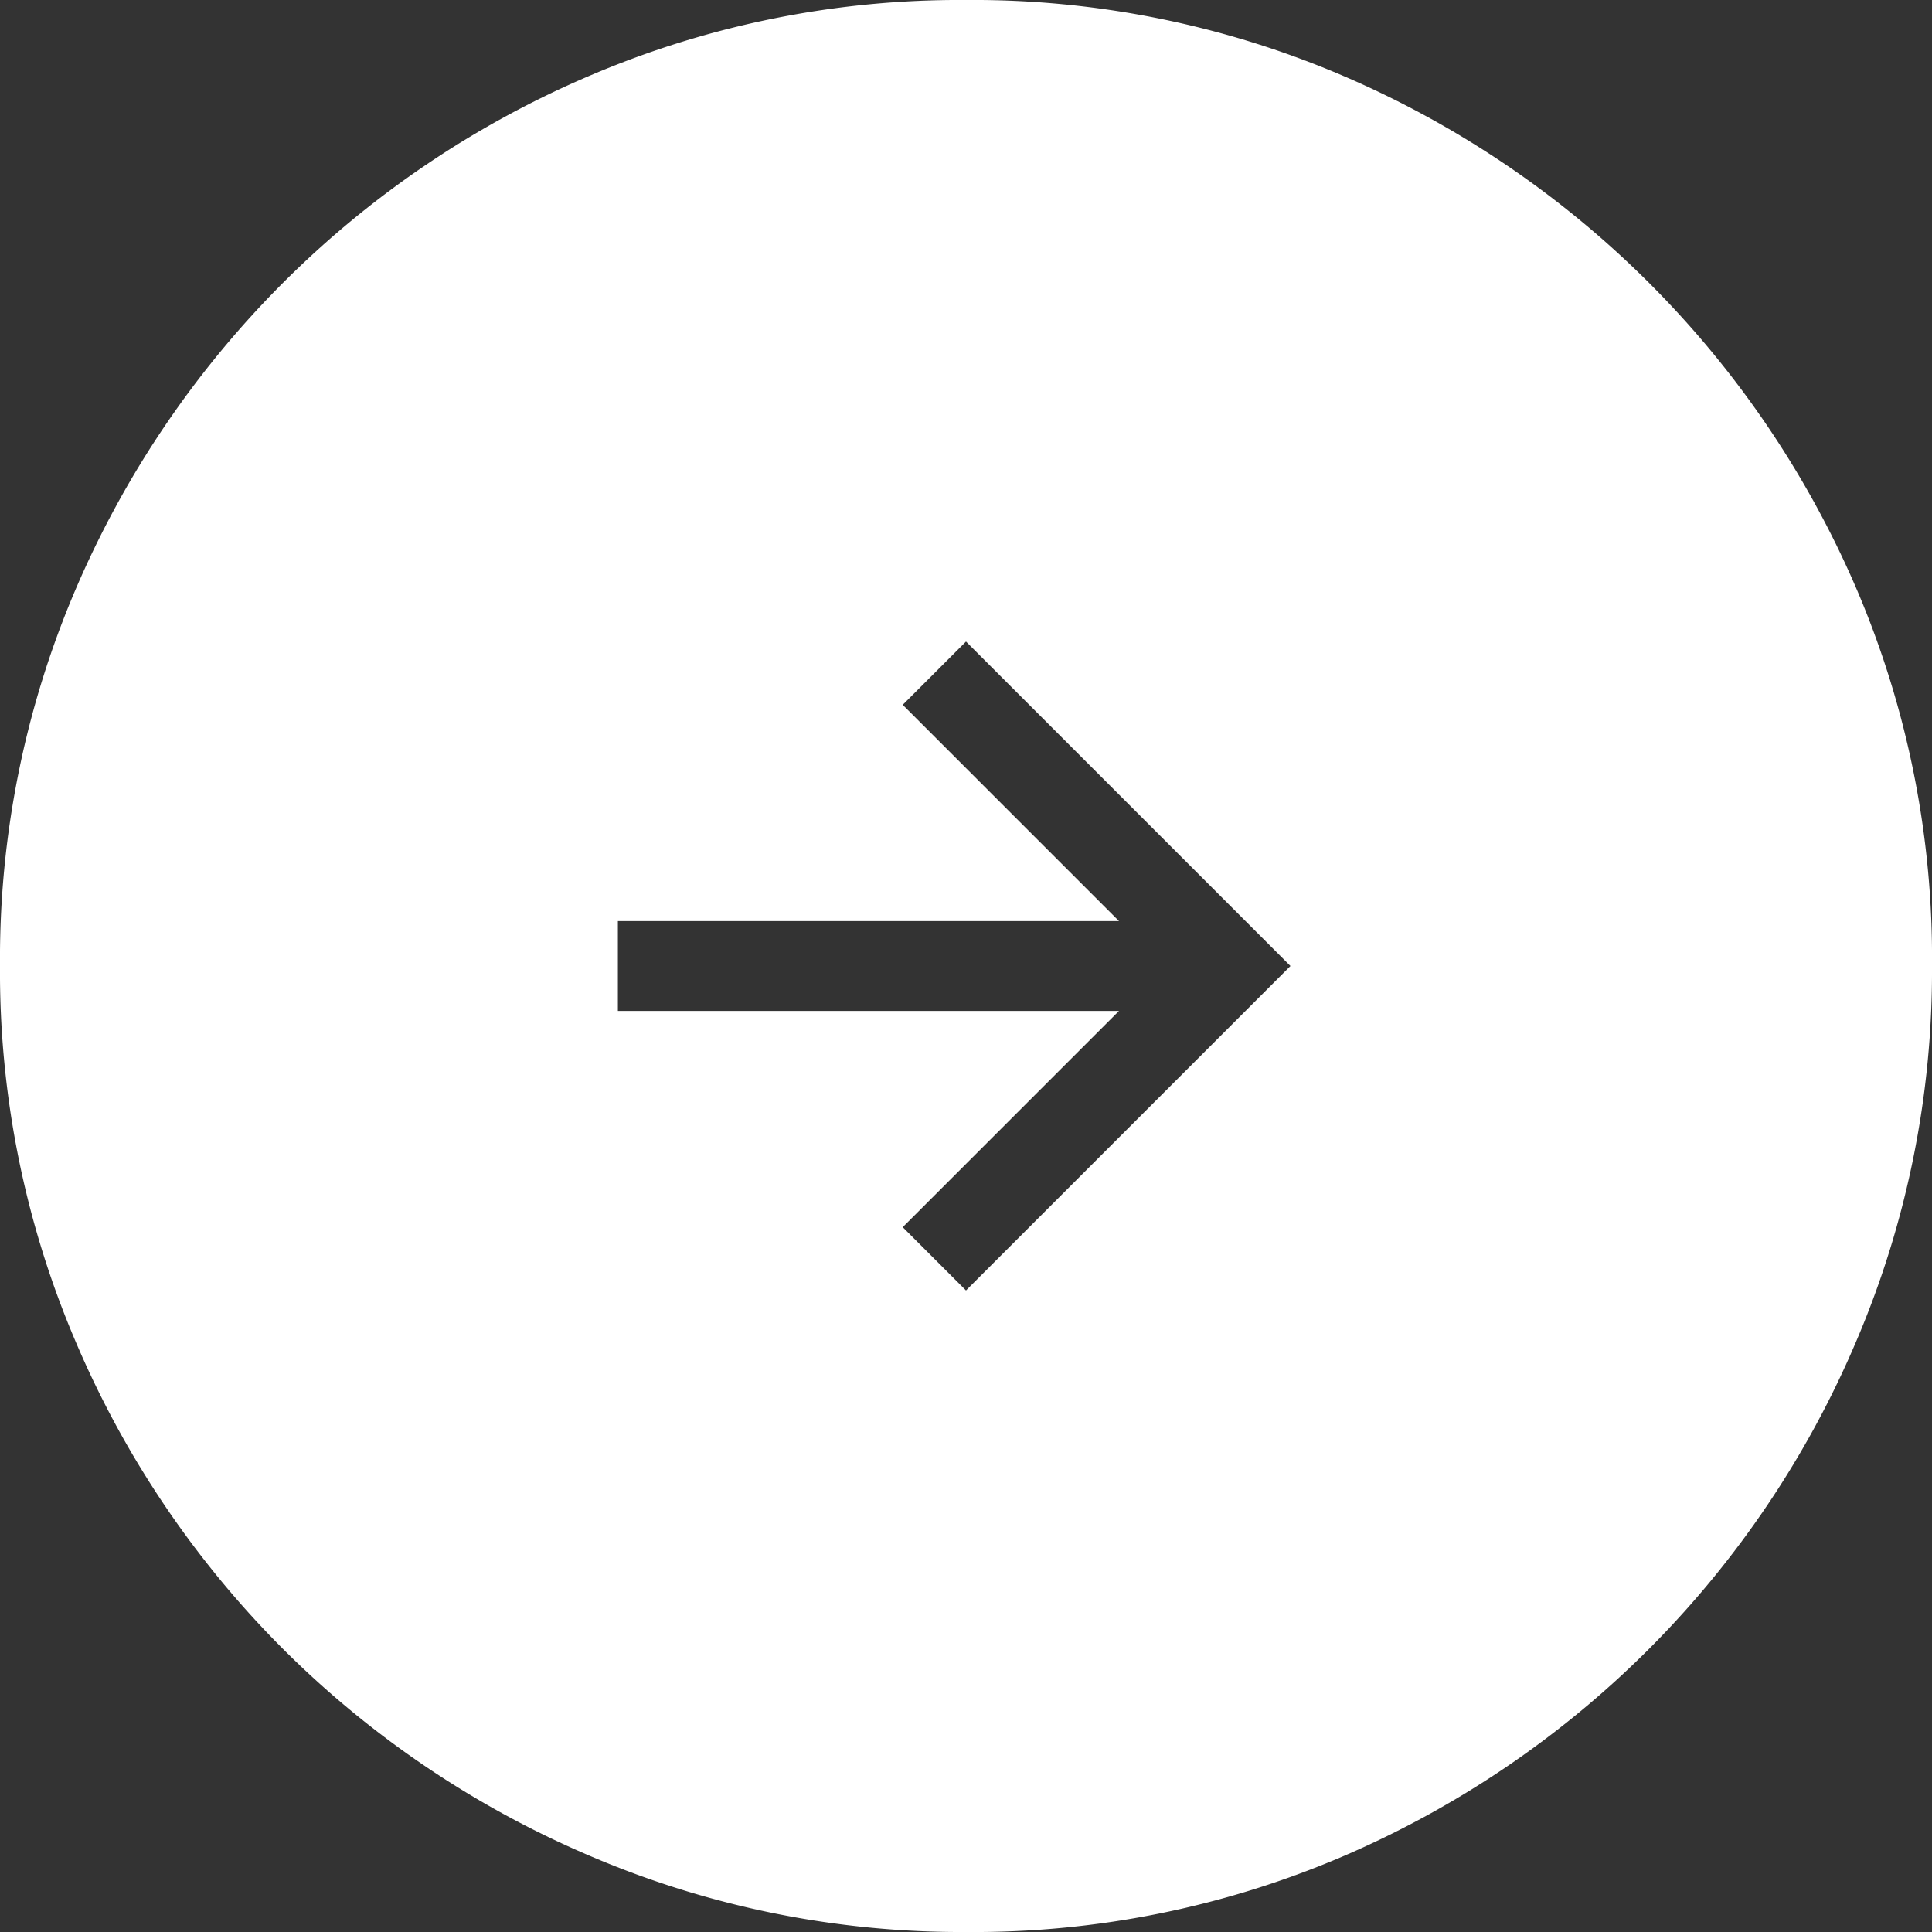<svg xmlns="http://www.w3.org/2000/svg" width="16" height="16" viewBox="0 0 16 16">
  <rect x="0" y="0" width="16" height="16" fill="#333333" stroke="none"/>
  <path id="arrow_circle_right_FILL1_wght200_GRAD0_opsz20" d="M144-813.313,146.687-816,144-818.687l-.524.524,1.791,1.791h-4.15v.744h4.15l-1.791,1.791ZM144-808a7.805,7.805,0,0,1-3.1-.624,8.068,8.068,0,0,1-2.555-1.719,8.059,8.059,0,0,1-1.721-2.552A7.788,7.788,0,0,1,136-816a7.78,7.78,0,0,1,.624-3.114,8.1,8.1,0,0,1,1.719-2.543,8.059,8.059,0,0,1,2.552-1.721A7.788,7.788,0,0,1,144-824a7.78,7.78,0,0,1,3.114.624,8.1,8.1,0,0,1,2.543,1.719,8.1,8.1,0,0,1,1.721,2.541A7.762,7.762,0,0,1,152-816a7.8,7.8,0,0,1-.624,3.1,8.067,8.067,0,0,1-1.719,2.555,8.1,8.1,0,0,1-2.541,1.721A7.762,7.762,0,0,1,144-808Z" transform="translate(-136 824)" fill="#fff"/>
</svg>
